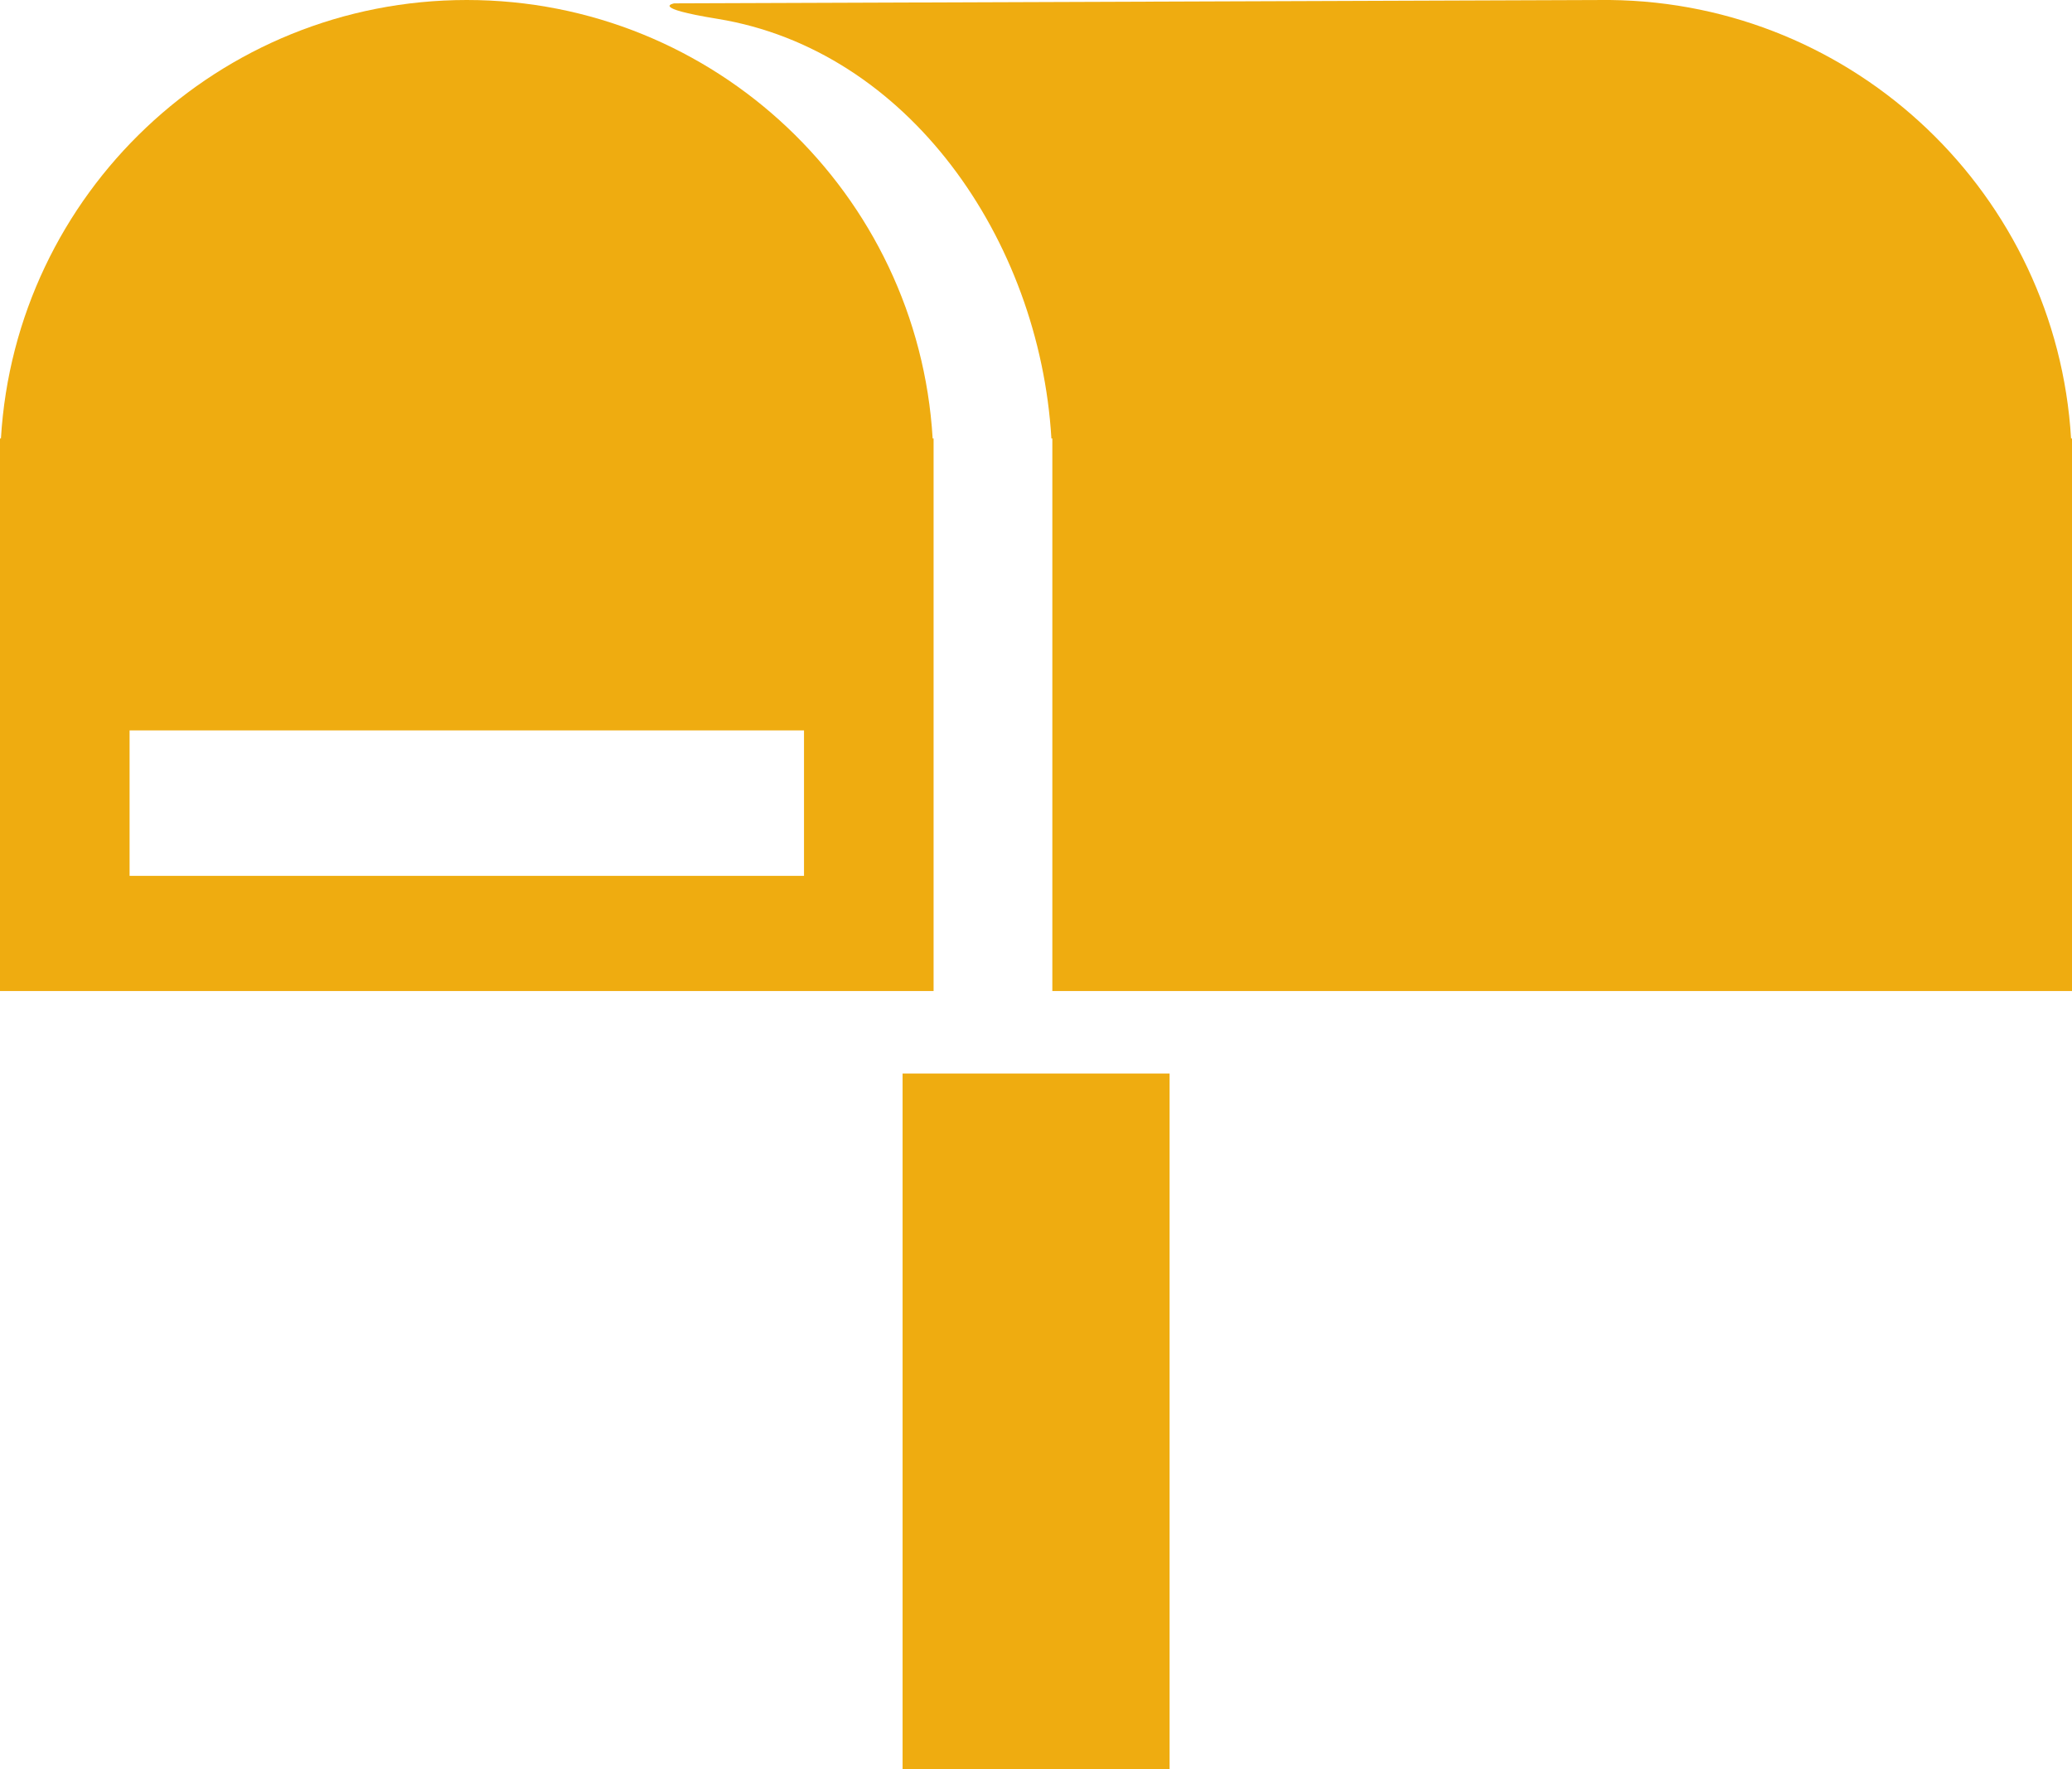 <?xml version="1.0" encoding="UTF-8"?><svg xmlns="http://www.w3.org/2000/svg" viewBox="0 0 110.97 94.79"><defs><style>.d{fill:#efac10;}</style></defs><g id="a"/><g id="b"><g id="c"><path class="d" d="M110.92,23.49C110.14,10.47,99.41,.14,86.22,0h-.26L36.11,.18s-1.37,.23,2.32,.83c10.19,1.66,17.24,11.79,17.88,22.48h.05v29.6h54.62V23.49h-.05Z"/><path class="d" d="M49.95,23.49C49.17,10.39,38.3,0,25,0S.83,10.39,.05,23.49h-.05v29.6H50V23.49h-.05Zm-6.89,23.43H6.94v-7.79H43.06v7.79Z"/><rect class="d" x="48.34" y="57.51" width="14.3" height="37.28"/></g></g></svg>